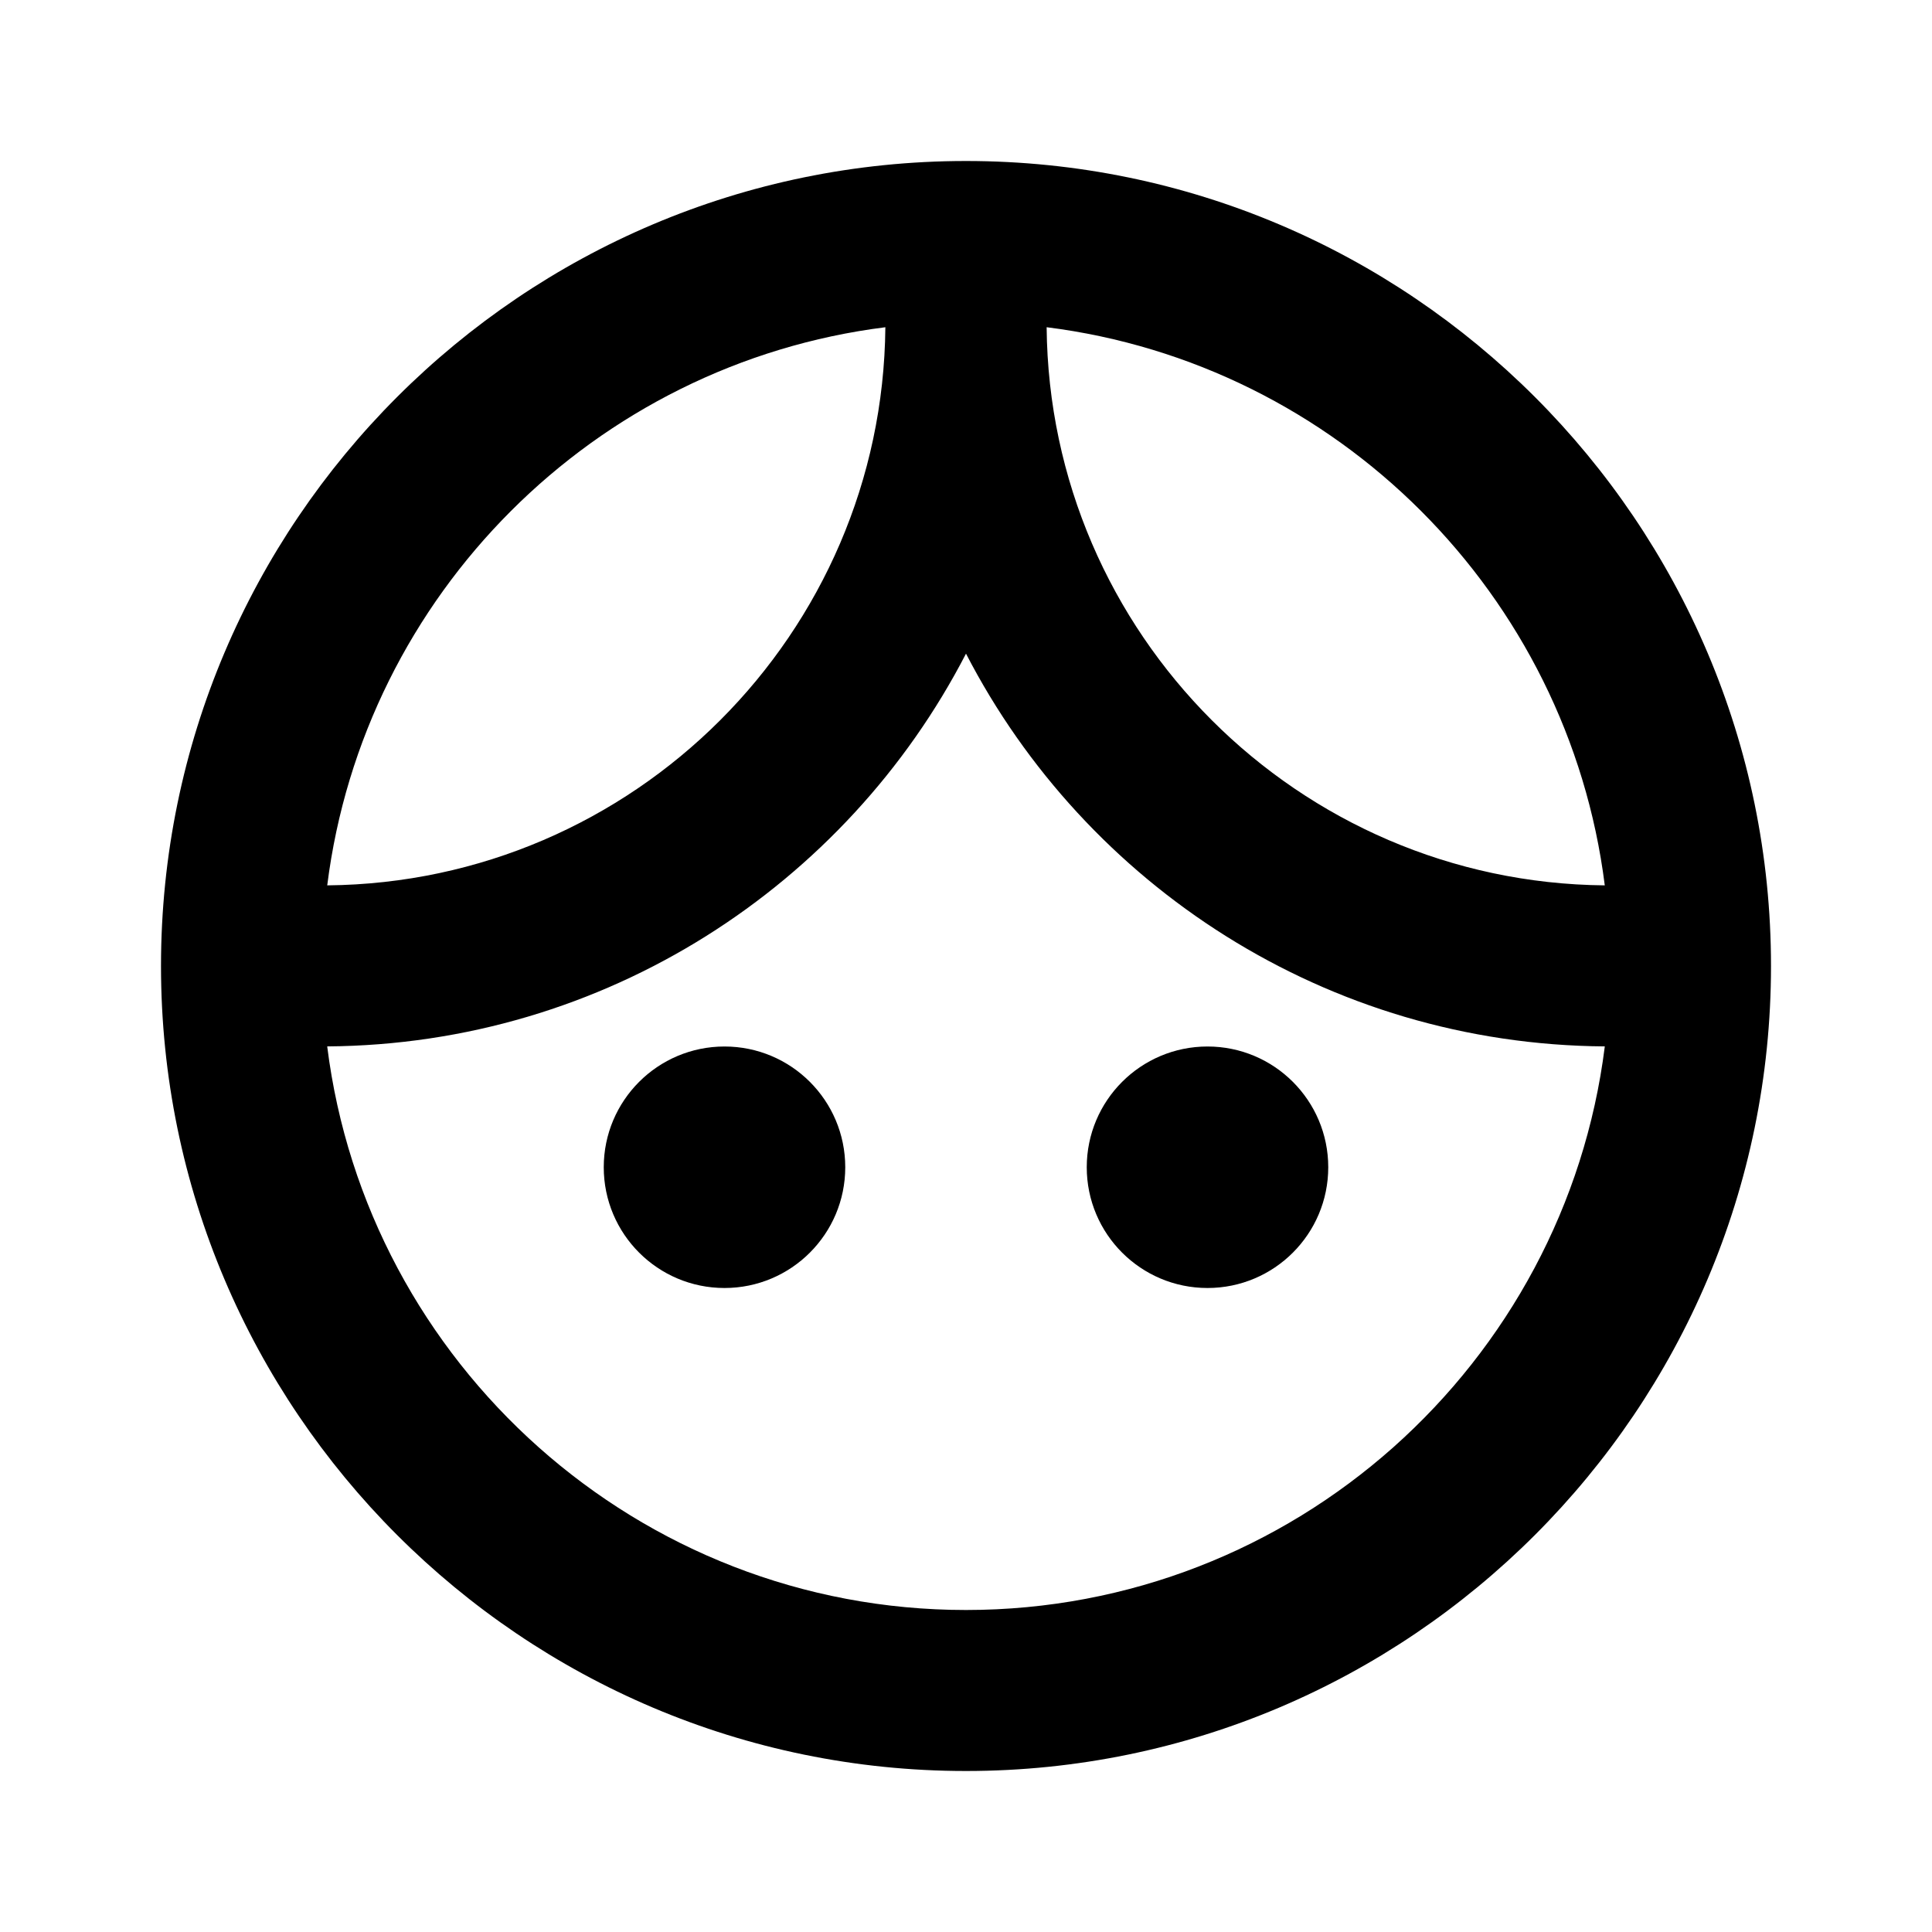 <?xml version="1.0" encoding="utf-8"?>
<!-- Generator: Adobe Illustrator 28.0.0, SVG Export Plug-In . SVG Version: 6.00 Build 0)  -->
<svg version="1.1" id="Layer_1" xmlns="http://www.w3.org/2000/svg" xmlns:xlink="http://www.w3.org/1999/xlink" x="0px" y="0px"
	 width="1440px" height="1440px" viewBox="0 0 144 144" style="enable-background:new 0 0 144 144;" xml:space="preserve">
<style type="text/css">
	.st0{fill:#FFFFFF;}
</style>
<rect x="0" y="0" class="st0" width="144" height="144"/>
<g>
	<path d="M72,12c-33.084,0-60,26.916-60,60s26.916,60,60,60s60-26.916,60-60
		S105.084,12,72,12z M119.611,65.99c-22.85-0.209-41.391-18.75-41.601-41.601
		C99.678,27.11,116.89,44.321,119.611,65.99z M65.99,24.39
		C65.78,47.24,47.24,65.78,24.39,65.99
		C27.111,44.322,44.322,27.111,65.99,24.39z M72,120
		c-24.436,0-44.652-18.36-47.612-42.007c20.716-0.147,38.688-12.001,47.612-29.273
		c8.924,17.272,26.896,29.127,47.613,29.273C116.652,101.64,96.436,120,72,120z"/>
	<circle cx="54" cy="87" r="9"/>
	<circle cx="90" cy="87" r="9"/>
</g>
</svg>
